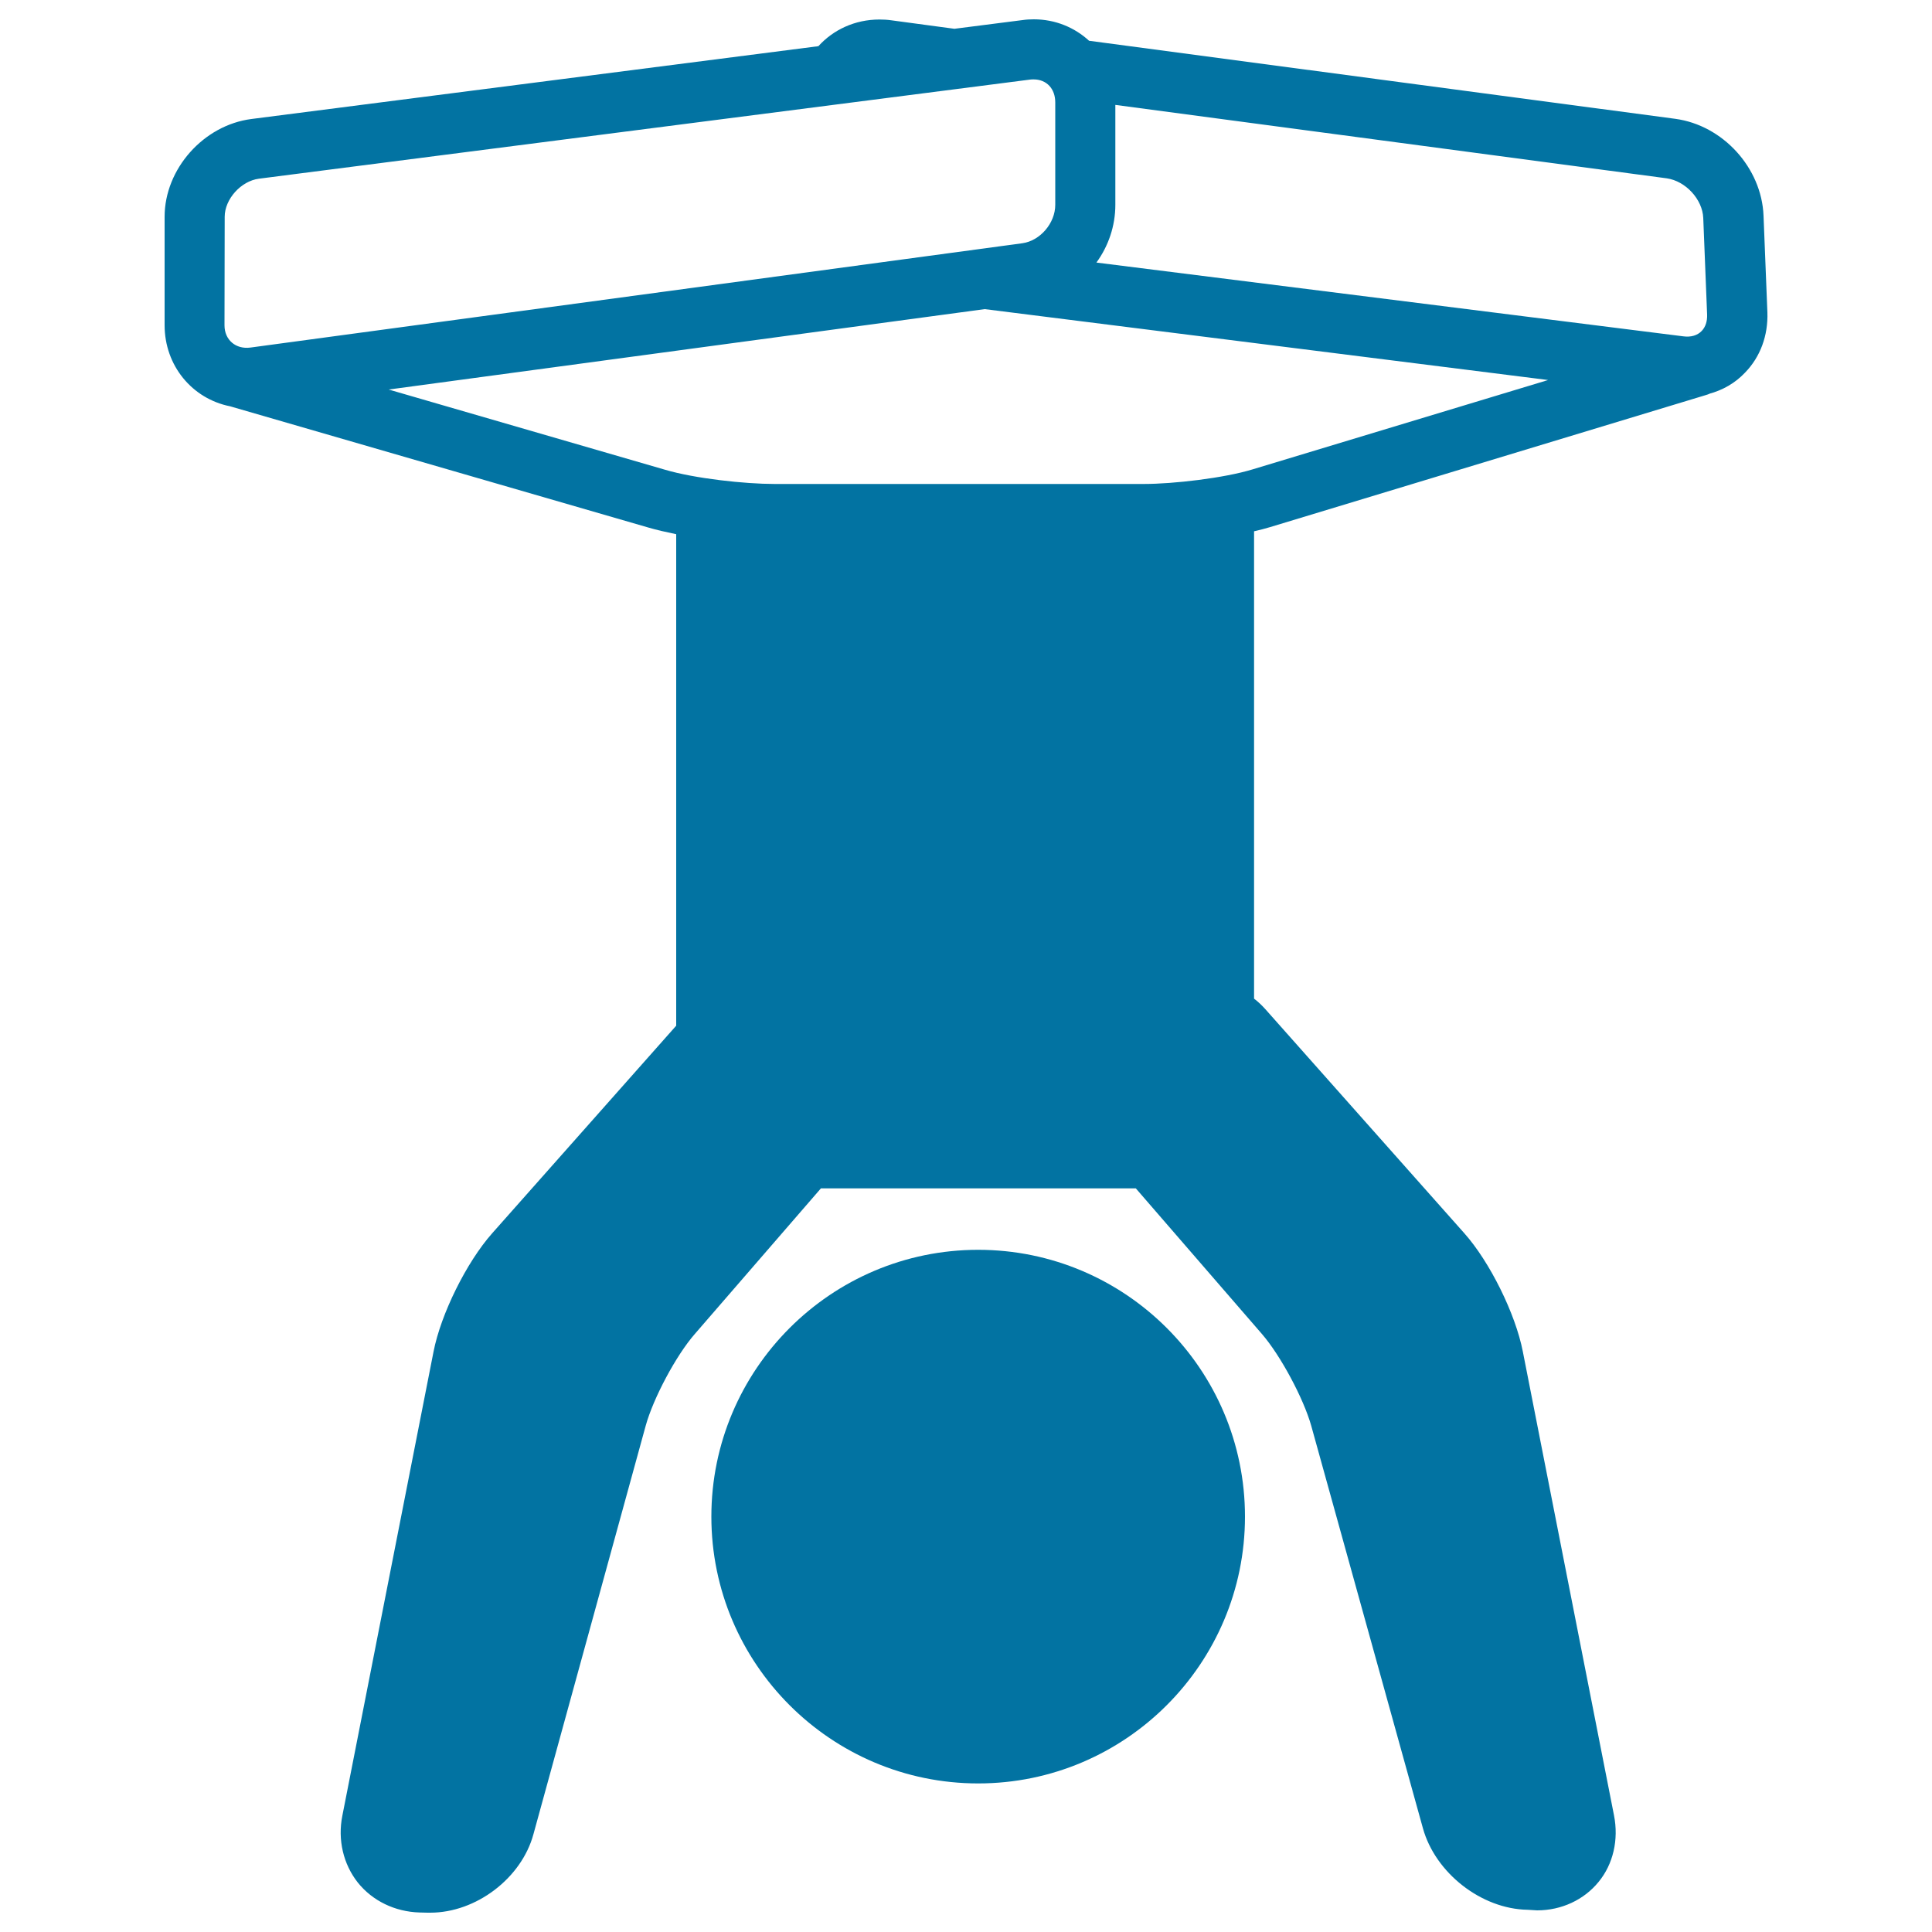 <svg xmlns="http://www.w3.org/2000/svg" viewBox="0 0 1000 1000" style="fill:#0273a2">
<title>Boy Handstands With Legs Flexed SVG icon</title>
<g><path d="M506.3,646.9c-76.2,0-138.1,62-138.1,138.1c0,76.2,62,138.1,138.1,138.1c76.2,0,138.1-62,138.1-138.1C644.4,708.8,582.5,646.9,506.3,646.9z"/><path d="M914.8,161.7l-2-50.1c-1-24.8-21.1-46.8-45.7-50.1L563.7,21.1c-7.5-6.9-17.5-11.1-28.6-11.1c-1.9,0-3.9,0.1-5.9,0.4L494,14.9l-32.7-4.4c-2-0.3-4.1-0.4-6.1-0.4c-12.7,0-23.9,5.3-31.6,13.8L130.1,61.6c-24.8,3.2-44.9,25.9-44.9,50.6v56.1c0,21,14.3,38.1,33.9,42L335.4,273c4.4,1.3,9.3,2.4,14.6,3.5v254.4l-95.3,107.5c-13.2,14.9-26.5,41.7-30.3,61.2l-47.2,240.2c-2.5,12.5,0.5,25.1,8,34.6c7.6,9.5,19.2,15.1,31.9,15.5l4.2,0.1c0.5,0,1,0,1.4,0c23.7,0,47.2-17.8,53.4-40.6L334.2,738c3.9-14.2,15.7-36.4,25.4-47.5l65.3-75.4h163l65.3,75.4c9.6,11.1,21.5,33.3,25.5,47.5l57.8,208.3c6.4,23.1,30.2,41.8,54.2,42.2l4.9,0.3h0c12.7,0,24.3-5.5,31.8-14.7c7.6-9.2,10.5-21.9,8-34.5l-47.2-240.1c-3.8-19.5-17.1-46.4-30.3-61.2L654.9,522.3c-1.8-2-3.7-3.8-5.8-5.4V275c3-0.7,5.8-1.4,8.4-2.2l225.4-68.3c0.8-0.2,1.5-0.5,2.2-0.8c-0.2,0.1-0.5,0.1-0.7,0.2c7.2-1.9,13.7-5.6,18.8-11C911.2,184.7,915.2,173.6,914.8,161.7z M881.6,112.8l2,50.1c0.1,3.4-0.8,6.3-2.8,8.4c-2.2,2.3-5.5,3.3-9.4,2.8l-303.9-38.2c6.2-8.5,9.8-18.9,9.8-29.9V54.3l285.4,38C872.5,93.7,881.2,103.2,881.6,112.8z M116.3,112.2c0-9.1,8.4-18.5,17.7-19.7l399.1-51.3c0.6-0.1,1.3-0.1,1.9-0.1c6.7,0,11.2,4.8,11.2,11.9v53c0,9.5-7.8,18.6-17,19.9l-399.6,54c-7.6,1-13.4-4-13.4-11.5L116.3,112.2L116.3,112.2z M648.5,242.9c-15,4.6-41.3,7.6-56.4,7.6H400.8c-15.2,0-41.2-2.8-56.7-7.4l-143-41.5l-67.2,9.1L509.7,160l291.6,36.7L648.5,242.9z M877.1,205.2c-1.2,0.1-2.5,0.2-3.7,0.2C874.6,205.3,875.8,205.3,877.1,205.2z M878.5,205c0.7-0.1,1.4-0.2,2.1-0.3C879.9,204.8,879.2,204.9,878.5,205z"/></g>
</svg>